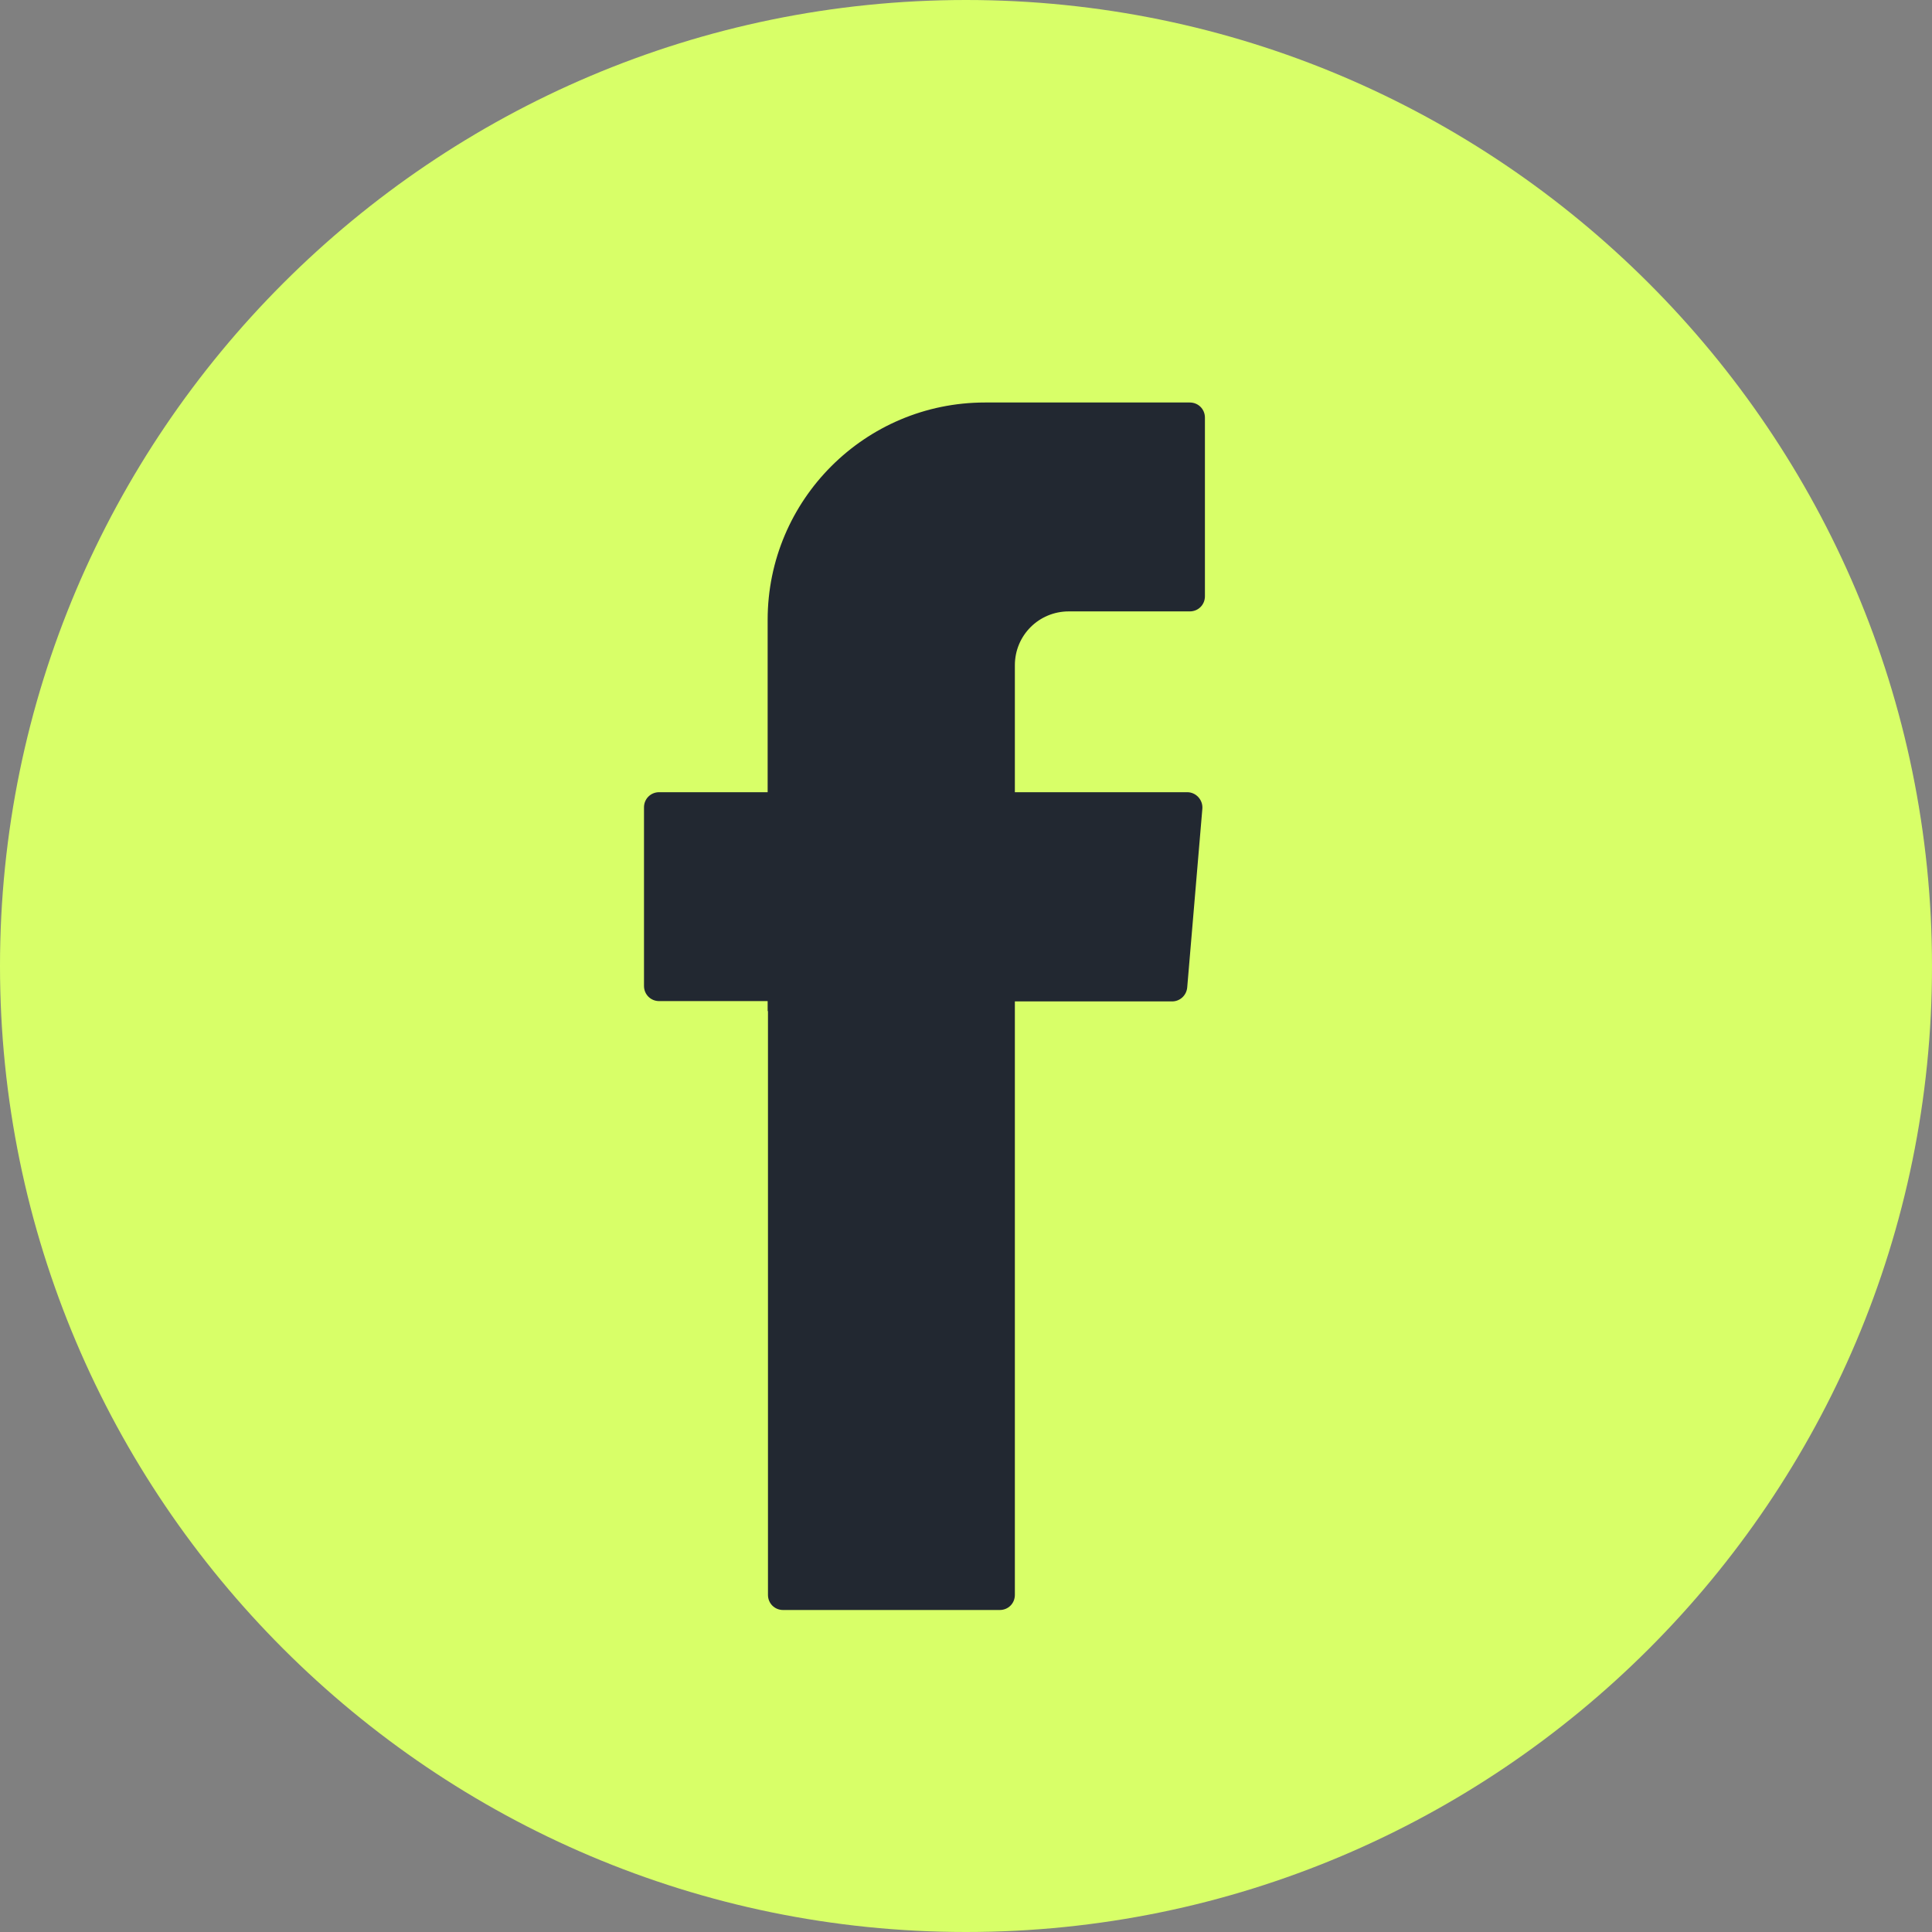 <svg width="24" height="24" viewBox="0 0 24 24" fill="none" xmlns="http://www.w3.org/2000/svg">
<rect x="0" y="0" width="24" height="24" fill="#808080" stroke="none"/>
<g clip-path="url(#clip0_111_601)">
<path d="M12 24C5.382 24 0 18.618 0 12C0 5.382 5.382 0 12 0C18.618 0 24 5.382 24 12C24.004 18.618 18.618 24 12 24Z" fill="#D8FF68"/>
<path fill-rule="evenodd" clip-rule="evenodd" d="M9.54 12.56V19.812C9.54 19.918 9.623 20 9.728 20H12.419C12.525 20 12.607 19.918 12.607 19.812V12.44H14.56C14.656 12.44 14.739 12.367 14.748 12.266L14.936 10.047C14.945 9.937 14.858 9.841 14.748 9.841H12.607V8.264C12.607 7.893 12.905 7.595 13.277 7.595H14.78C14.886 7.595 14.968 7.512 14.968 7.407V5.188C14.968 5.083 14.886 5 14.78 5H12.236C10.746 5 9.536 6.21 9.536 7.7V9.841H8.188C8.083 9.841 8 9.924 8 10.029V12.248C8 12.353 8.083 12.436 8.188 12.436H9.536V12.56H9.54Z" fill="#222831"/>
</g>
<defs>
<clipPath id="clip0_111_601">
<rect width="24" height="24" fill="white"/>
</clipPath>
</defs>
</svg>
